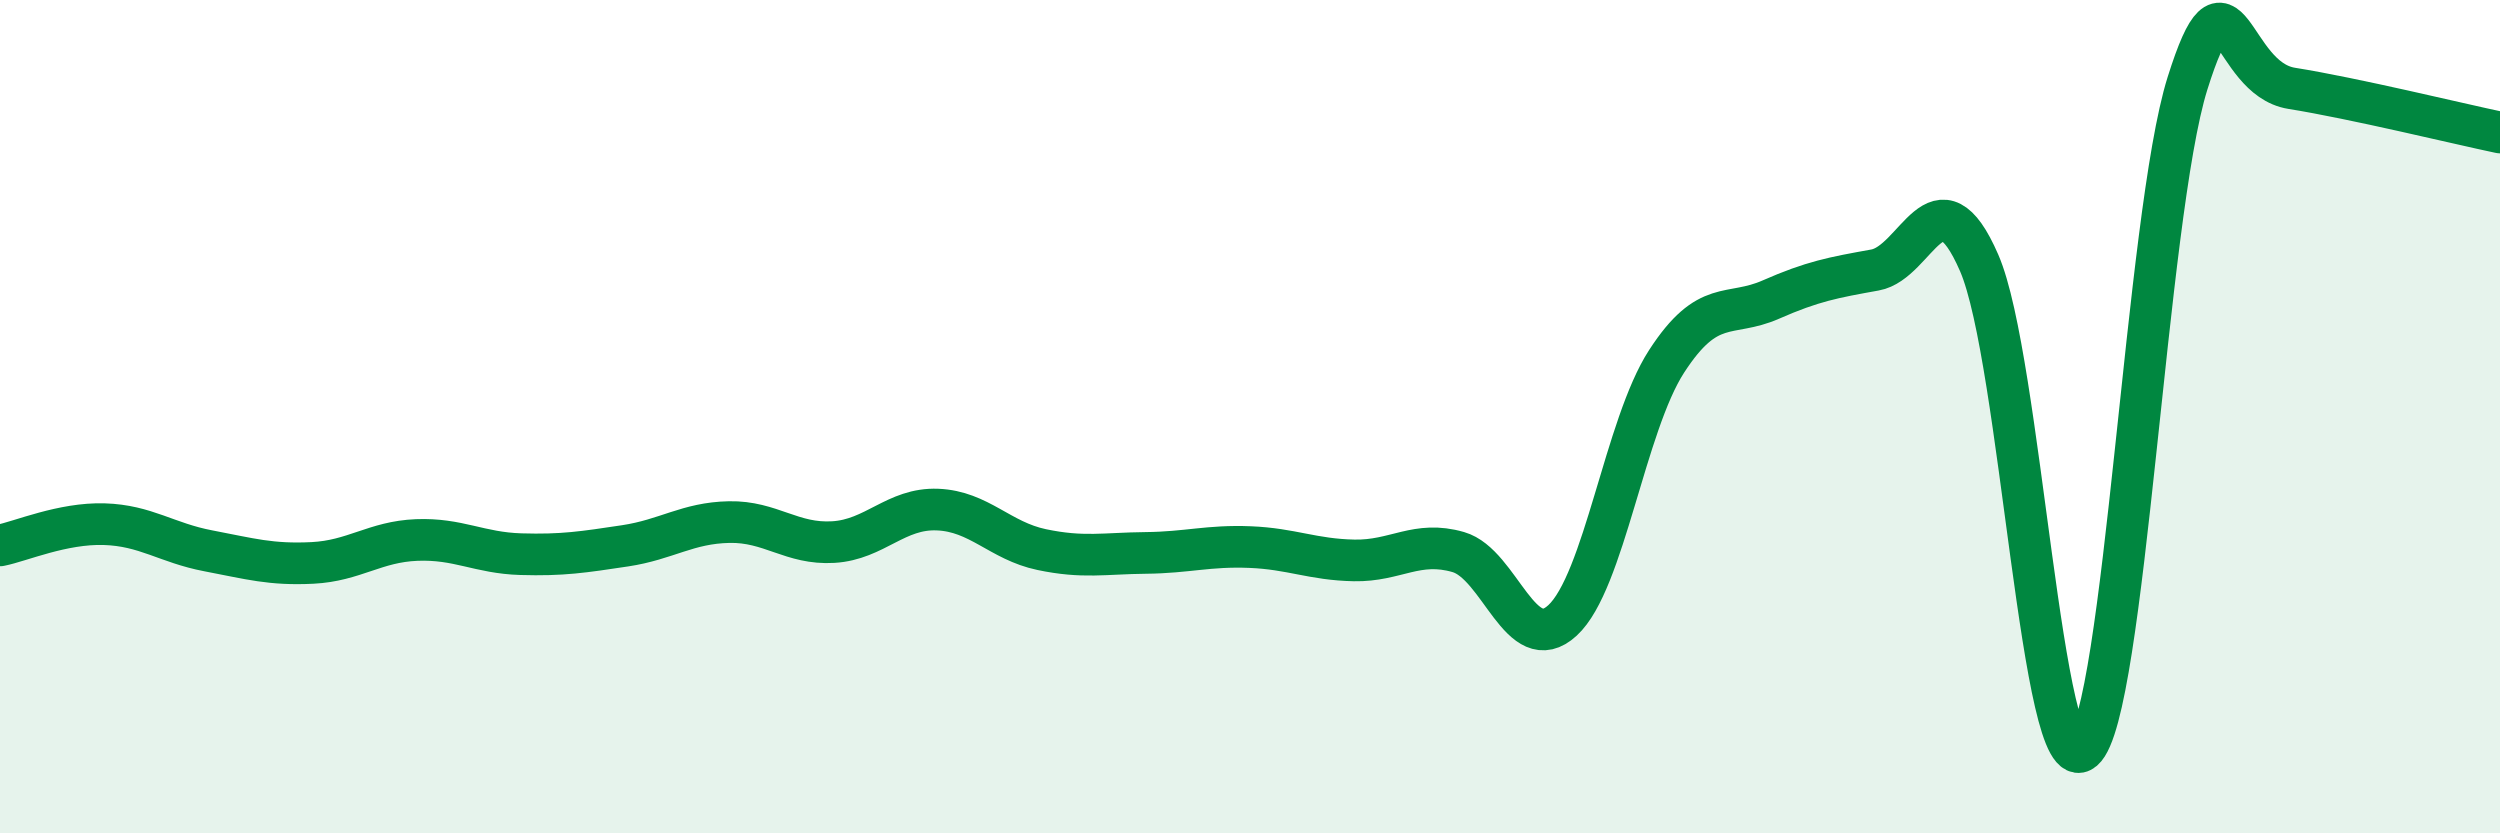 
    <svg width="60" height="20" viewBox="0 0 60 20" xmlns="http://www.w3.org/2000/svg">
      <path
        d="M 0,13.09 C 0.5,12.99 1.5,12.55 2.5,12.58 C 3.5,12.61 4,13.03 5,13.22 C 6,13.41 6.5,13.56 7.5,13.51 C 8.5,13.46 9,13 10,12.96 C 11,12.92 11.5,13.27 12.5,13.3 C 13.5,13.33 14,13.25 15,13.1 C 16,12.95 16.5,12.55 17.5,12.53 C 18.5,12.51 19,13.07 20,13.01 C 21,12.95 21.5,12.19 22.5,12.23 C 23.5,12.27 24,12.98 25,13.19 C 26,13.4 26.5,13.28 27.5,13.27 C 28.5,13.26 29,13.09 30,13.13 C 31,13.17 31.5,13.43 32.5,13.45 C 33.5,13.47 34,12.96 35,13.25 C 36,13.54 36.5,15.81 37.5,14.89 C 38.5,13.97 39,10.21 40,8.67 C 41,7.13 41.5,7.63 42.5,7.19 C 43.5,6.75 44,6.66 45,6.48 C 46,6.3 46.5,4.01 47.5,6.31 C 48.5,8.61 49,18.86 50,18 C 51,17.14 51.5,5.18 52.5,2 C 53.5,-1.18 53.5,1.88 55,2.12 C 56.5,2.36 59,2.97 60,3.18L60 20L0 20Z"
        fill="#008740"
        opacity="0.1"
        stroke-linecap="round"
        stroke-linejoin="round"
      />
      <path
        d="M 0,13.09 C 0.5,12.99 1.5,12.55 2.5,12.58 C 3.5,12.61 4,13.03 5,13.22 C 6,13.41 6.5,13.56 7.5,13.51 C 8.5,13.46 9,13 10,12.96 C 11,12.92 11.5,13.27 12.5,13.3 C 13.5,13.33 14,13.25 15,13.1 C 16,12.95 16.5,12.55 17.5,12.53 C 18.5,12.51 19,13.07 20,13.01 C 21,12.95 21.5,12.19 22.5,12.23 C 23.5,12.27 24,12.98 25,13.19 C 26,13.4 26.5,13.28 27.5,13.27 C 28.5,13.26 29,13.09 30,13.13 C 31,13.17 31.5,13.43 32.5,13.45 C 33.5,13.47 34,12.96 35,13.25 C 36,13.54 36.5,15.81 37.5,14.89 C 38.5,13.97 39,10.21 40,8.67 C 41,7.13 41.5,7.63 42.5,7.19 C 43.5,6.75 44,6.66 45,6.48 C 46,6.3 46.5,4.01 47.5,6.31 C 48.5,8.61 49,18.86 50,18 C 51,17.14 51.5,5.18 52.5,2 C 53.5,-1.18 53.5,1.88 55,2.12 C 56.5,2.36 59,2.97 60,3.18"
        stroke="#008740"
        stroke-width="1"
        fill="none"
        stroke-linecap="round"
        stroke-linejoin="round"
      />
    </svg>
  